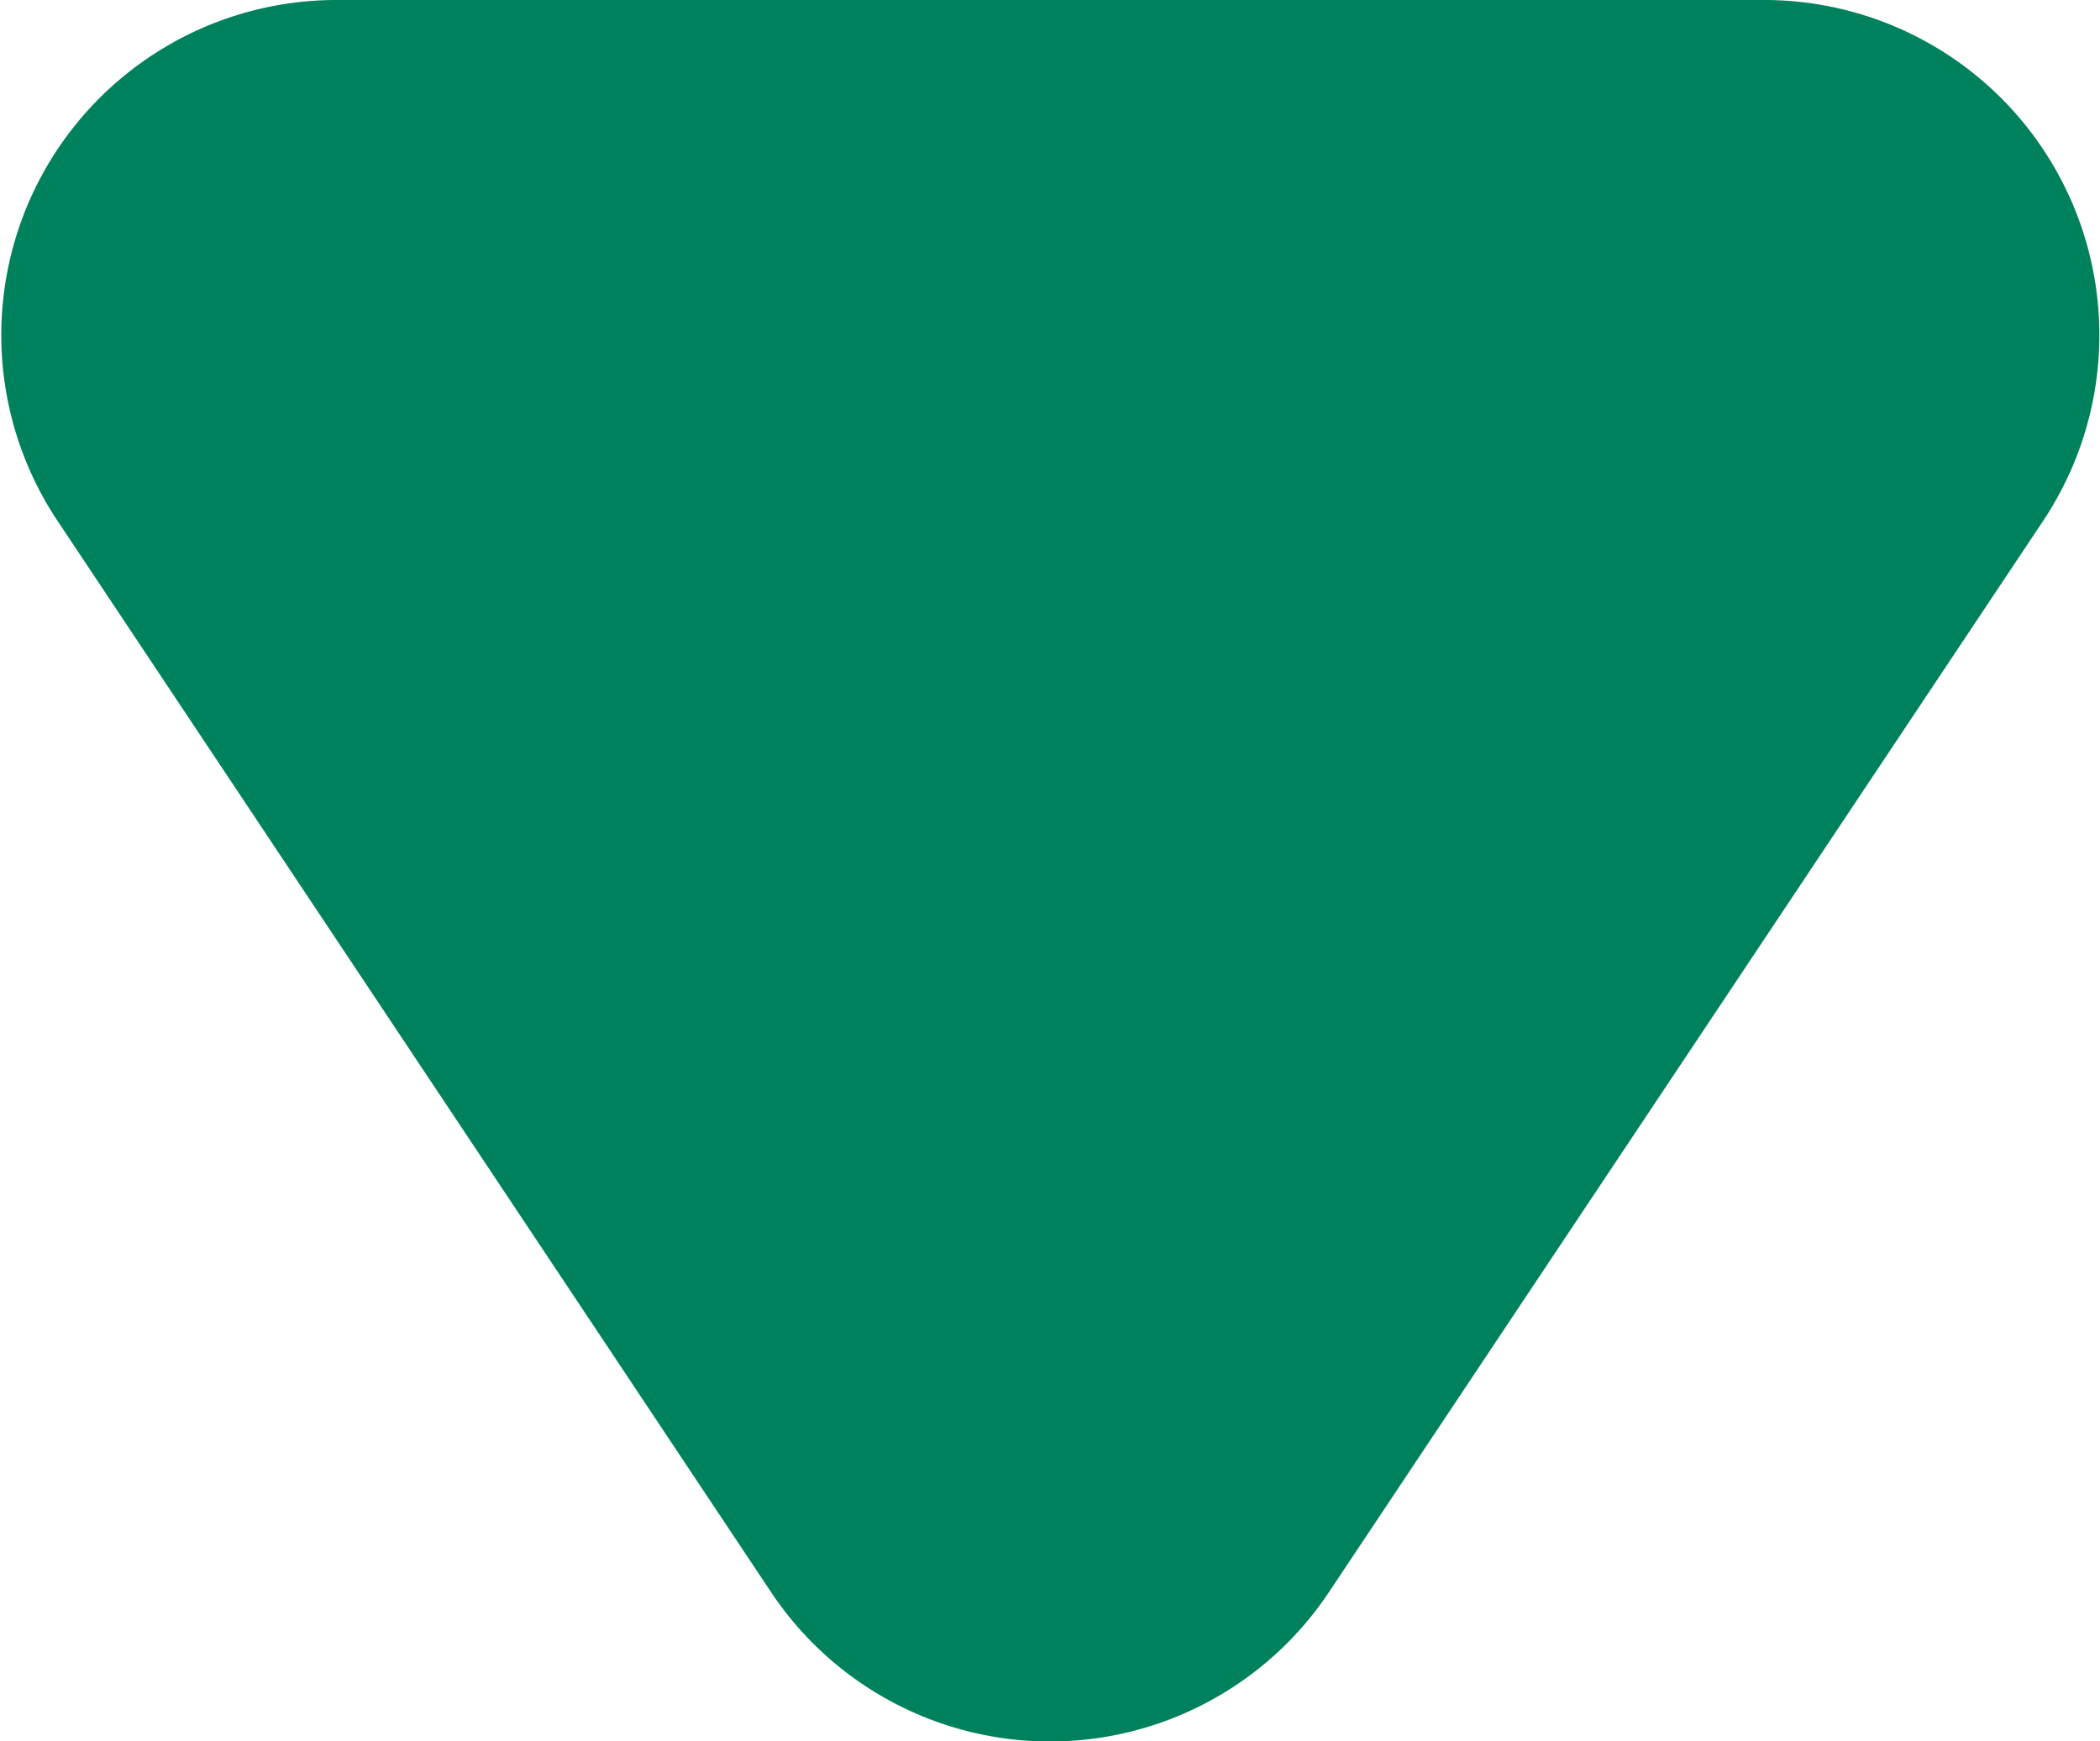 <svg xmlns="http://www.w3.org/2000/svg" width="6.266" height="5.197" viewBox="0 0 6.266 5.197">
  <g id="arrow-down-g" transform="translate(2889.133 -402) rotate(90)">
    <path id="前面オブジェクトで型抜き_2" data-name="前面オブジェクトで型抜き 2" d="M1.248,4.832a1,1,0,0,1,0-1.664l3.2-2.131A1,1,0,0,1,6,1.869V6.131a1,1,0,0,1-1.555.832Z" transform="translate(408 2890) rotate(180)" fill="#00815e"/>
  </g>
</svg>
